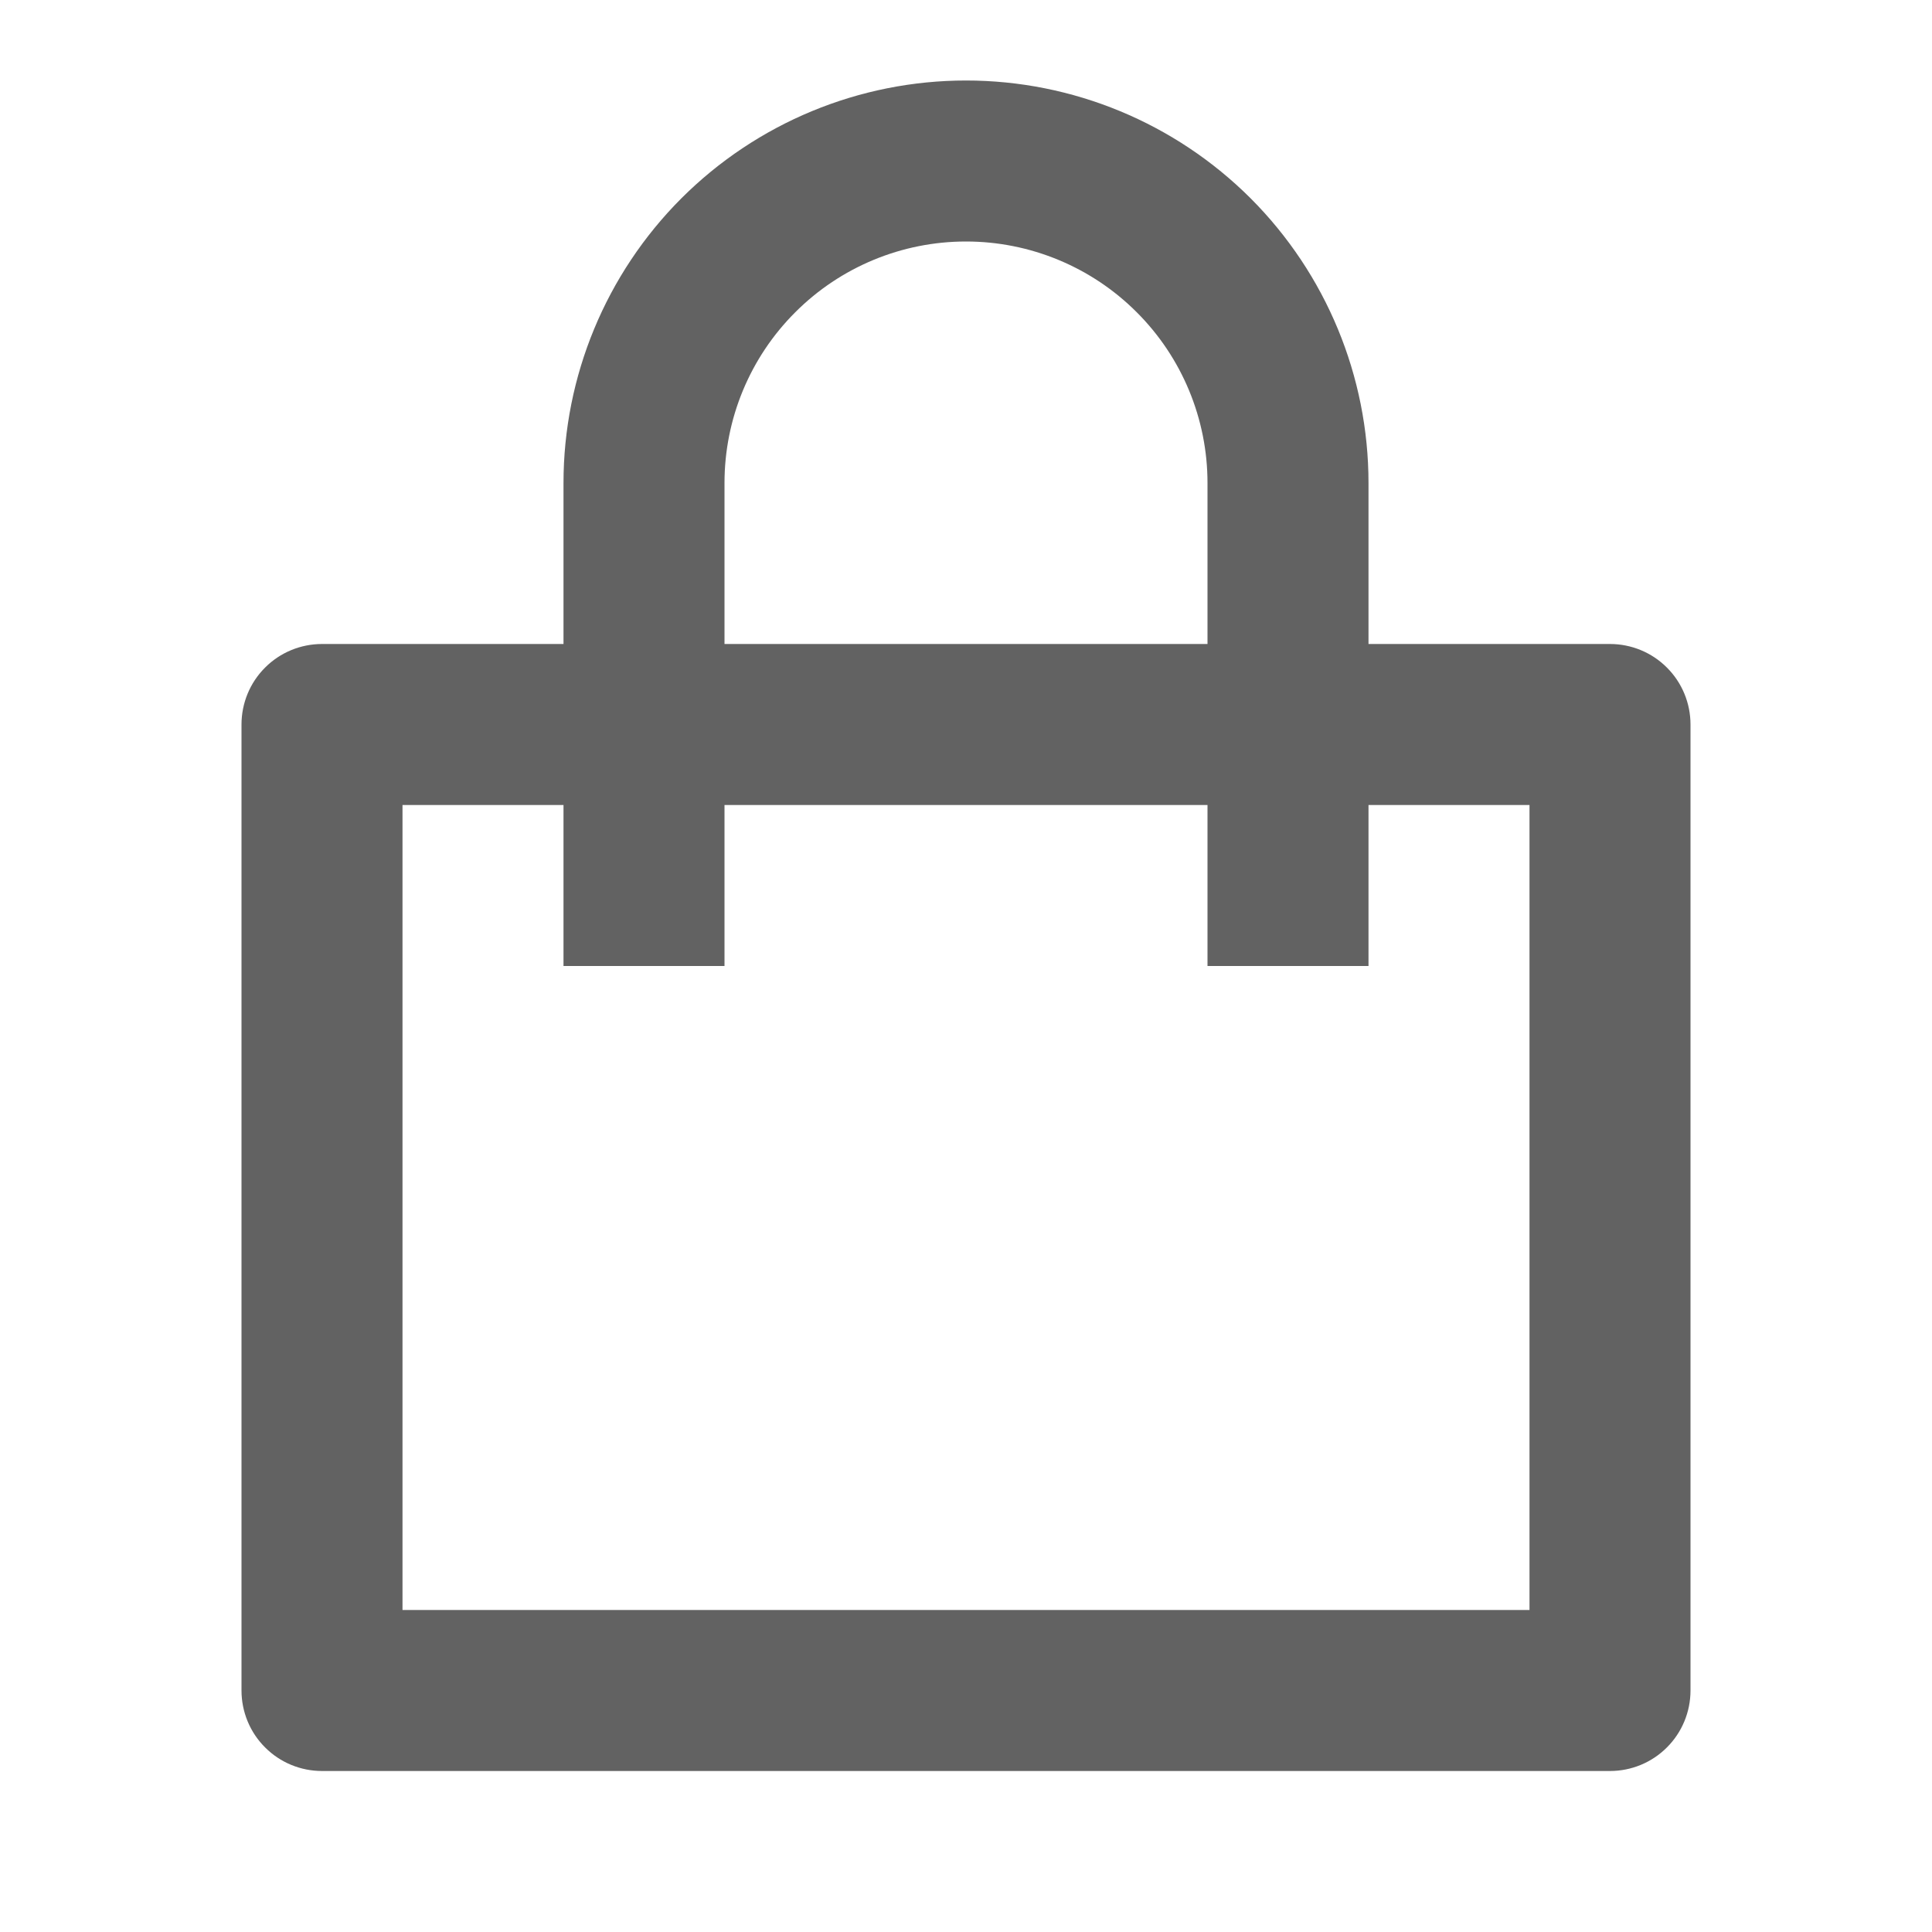 <svg width="24" height="24" viewBox="0 0 24 24" fill="none" xmlns="http://www.w3.org/2000/svg">
<path d="M7 8V6C7 4.674 7.527 3.402 8.464 2.464C9.402 1.527 10.674 1 12 1C13.326 1 14.598 1.527 15.536 2.464C16.473 3.402 17 4.674 17 6V8H20C20.265 8 20.52 8.105 20.707 8.293C20.895 8.48 21 8.735 21 9V21C21 21.265 20.895 21.52 20.707 21.707C20.52 21.895 20.265 22 20 22H4C3.735 22 3.48 21.895 3.293 21.707C3.105 21.52 3 21.265 3 21V9C3 8.735 3.105 8.48 3.293 8.293C3.48 8.105 3.735 8 4 8H7ZM7 10H5V20H19V10H17V12H15V10H9V12H7V10ZM9 8H15V6C15 5.204 14.684 4.441 14.121 3.879C13.559 3.316 12.796 3 12 3C11.204 3 10.441 3.316 9.879 3.879C9.316 4.441 9 5.204 9 6V8Z" fill="#626262"/>
</svg>
